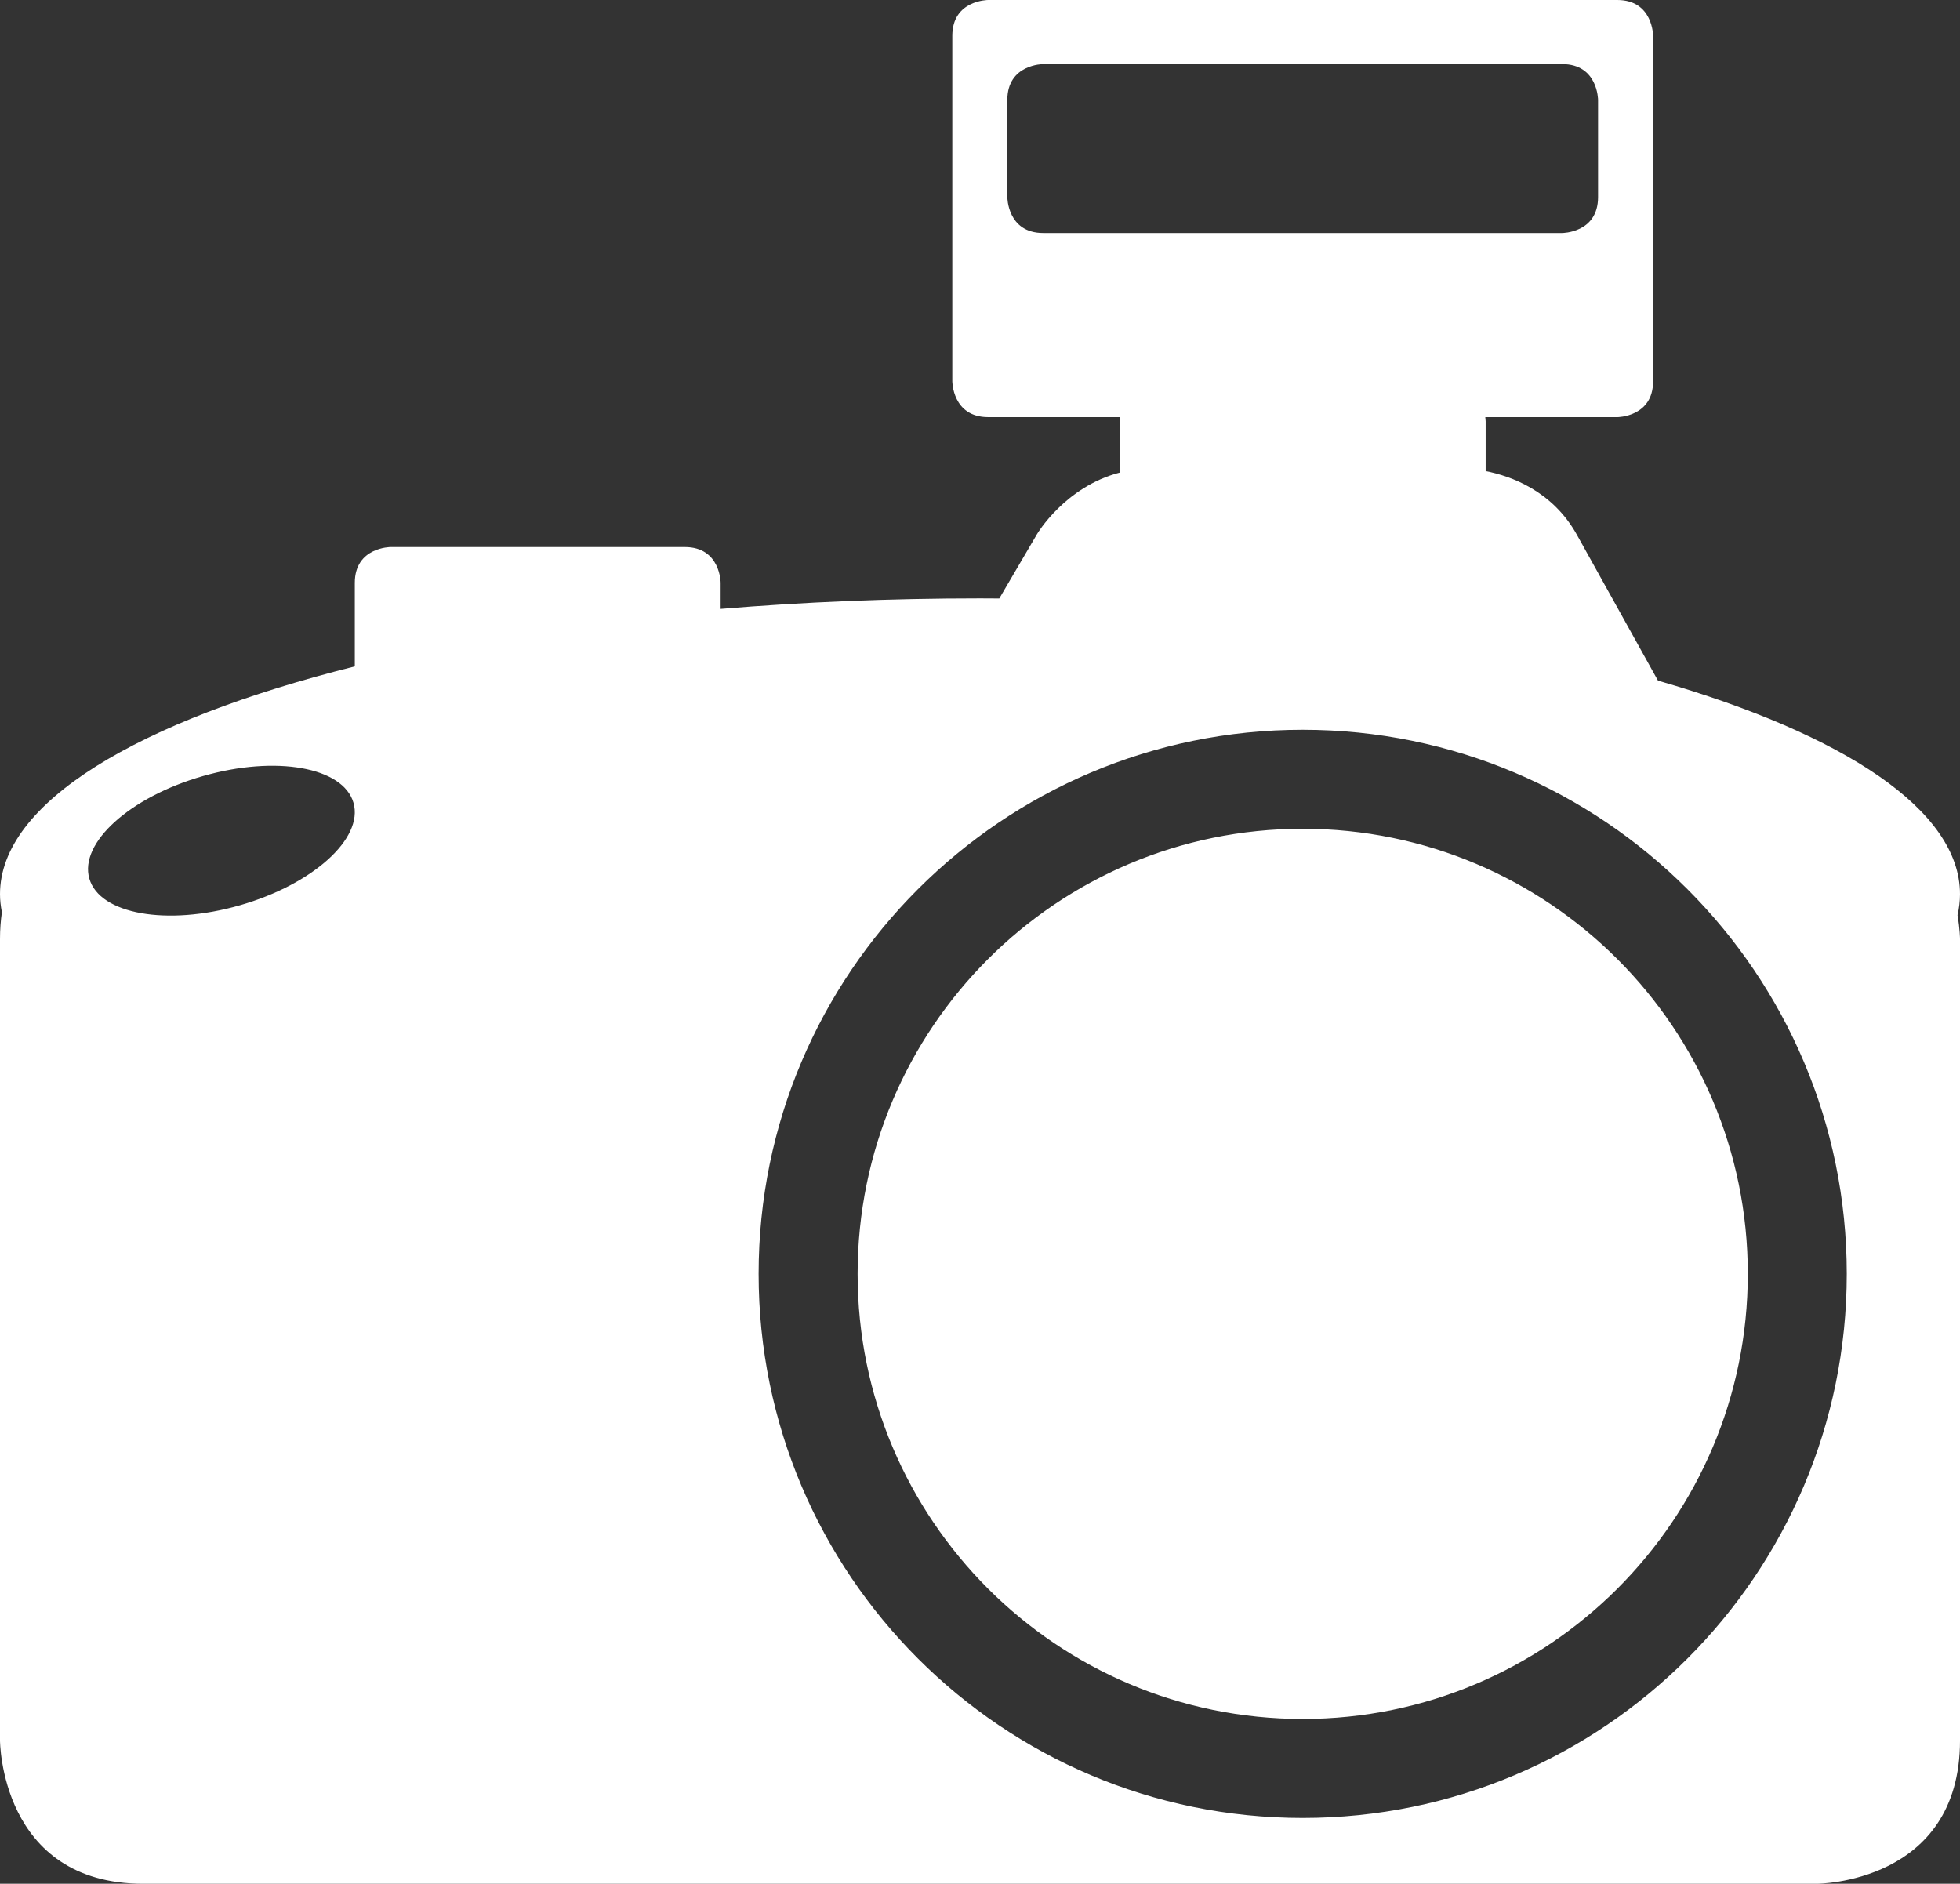 <?xml version="1.0" encoding="utf-8"?>
<!-- Generator: Adobe Illustrator 15.0.0, SVG Export Plug-In . SVG Version: 6.00 Build 0)  -->
<!DOCTYPE svg PUBLIC "-//W3C//DTD SVG 1.1//EN" "http://www.w3.org/Graphics/SVG/1.1/DTD/svg11.dtd">
<svg version="1.1" id="Layer_1" xmlns="http://www.w3.org/2000/svg" xmlns:xlink="http://www.w3.org/1999/xlink" x="0px" y="0px"
	 width="162.474px" height="156.15px" viewBox="0 0 162.474 156.15" enable-background="new 0 0 162.474 156.15"
	 xml:space="preserve">
<rect x="0" y="0" width="162.474" height="156.15" fill="#333333" stroke="none"/>
<path fill="#FFFFFF" d="M144.884,105.594c0-20.375-16.52-36.895-36.898-36.895c-20.374,0-36.894,16.52-36.894,36.895
	c0,20.378,16.52,36.896,36.894,36.896C128.365,142.489,144.884,125.972,144.884,105.594 M153.087,105.594
	c0,24.908-20.192,45.101-45.102,45.101c-24.904,0-45.1-20.192-45.1-45.101c0-24.905,20.195-45.101,45.1-45.101
	C132.895,60.493,153.087,80.688,153.087,105.594 M86.477,19.313c-2.974,0-2.974-2.97-2.974-2.97V8.286
	c0-2.972,2.974-2.972,2.974-2.972h43.02c2.974,0,2.974,2.972,2.974,2.972v8.057c0,2.97-2.974,2.97-2.974,2.97H86.477z M19.887,75.04
	c-6.046,1.735-11.637,0.742-12.482-2.213c-0.849-2.961,3.365-6.764,9.413-8.495c6.048-1.738,11.637-0.747,12.484,2.215
	C30.151,69.503,25.937,73.307,19.887,75.04 M162.474,77.831c0,0-0.003-0.797-0.207-1.973c0.135-0.575,0.207-1.158,0.207-1.74
	c0-6.961-9.606-13.239-25.036-17.699l-6.721-12.089c-2.028-3.649-5.473-4.87-7.564-5.281v-4.132c0,0-0.005-0.135-0.029-0.342h10.938
	c0,0,2.971,0,2.971-2.972V2.97c0,0,0-2.97-2.971-2.97H81.915c0,0-2.974,0-2.974,2.97v28.632c0,0,0,2.972,2.974,2.972h10.932
	c-0.015,0.11-0.023,0.22-0.023,0.342v4.257c-4.549,1.179-6.852,5.087-6.852,5.087l-3.135,5.349
	c-0.532-0.003-1.065-0.008-1.598-0.008c-7.446,0-14.653,0.305-21.502,0.872v-2.156c0,0,0-2.971-2.971-2.971H32.381
	c0,0-2.97,0-2.97,2.971v6.923C11.444,59.737,0,66.524,0,74.118c0,0.502,0.059,1,0.157,1.495C0.059,76.304,0,77.037,0,77.831v66.431
	c0,0,0,11.889,11.889,11.889h138.699c0,0,11.887,0,11.887-11.889V77.831z"/>
</svg>
